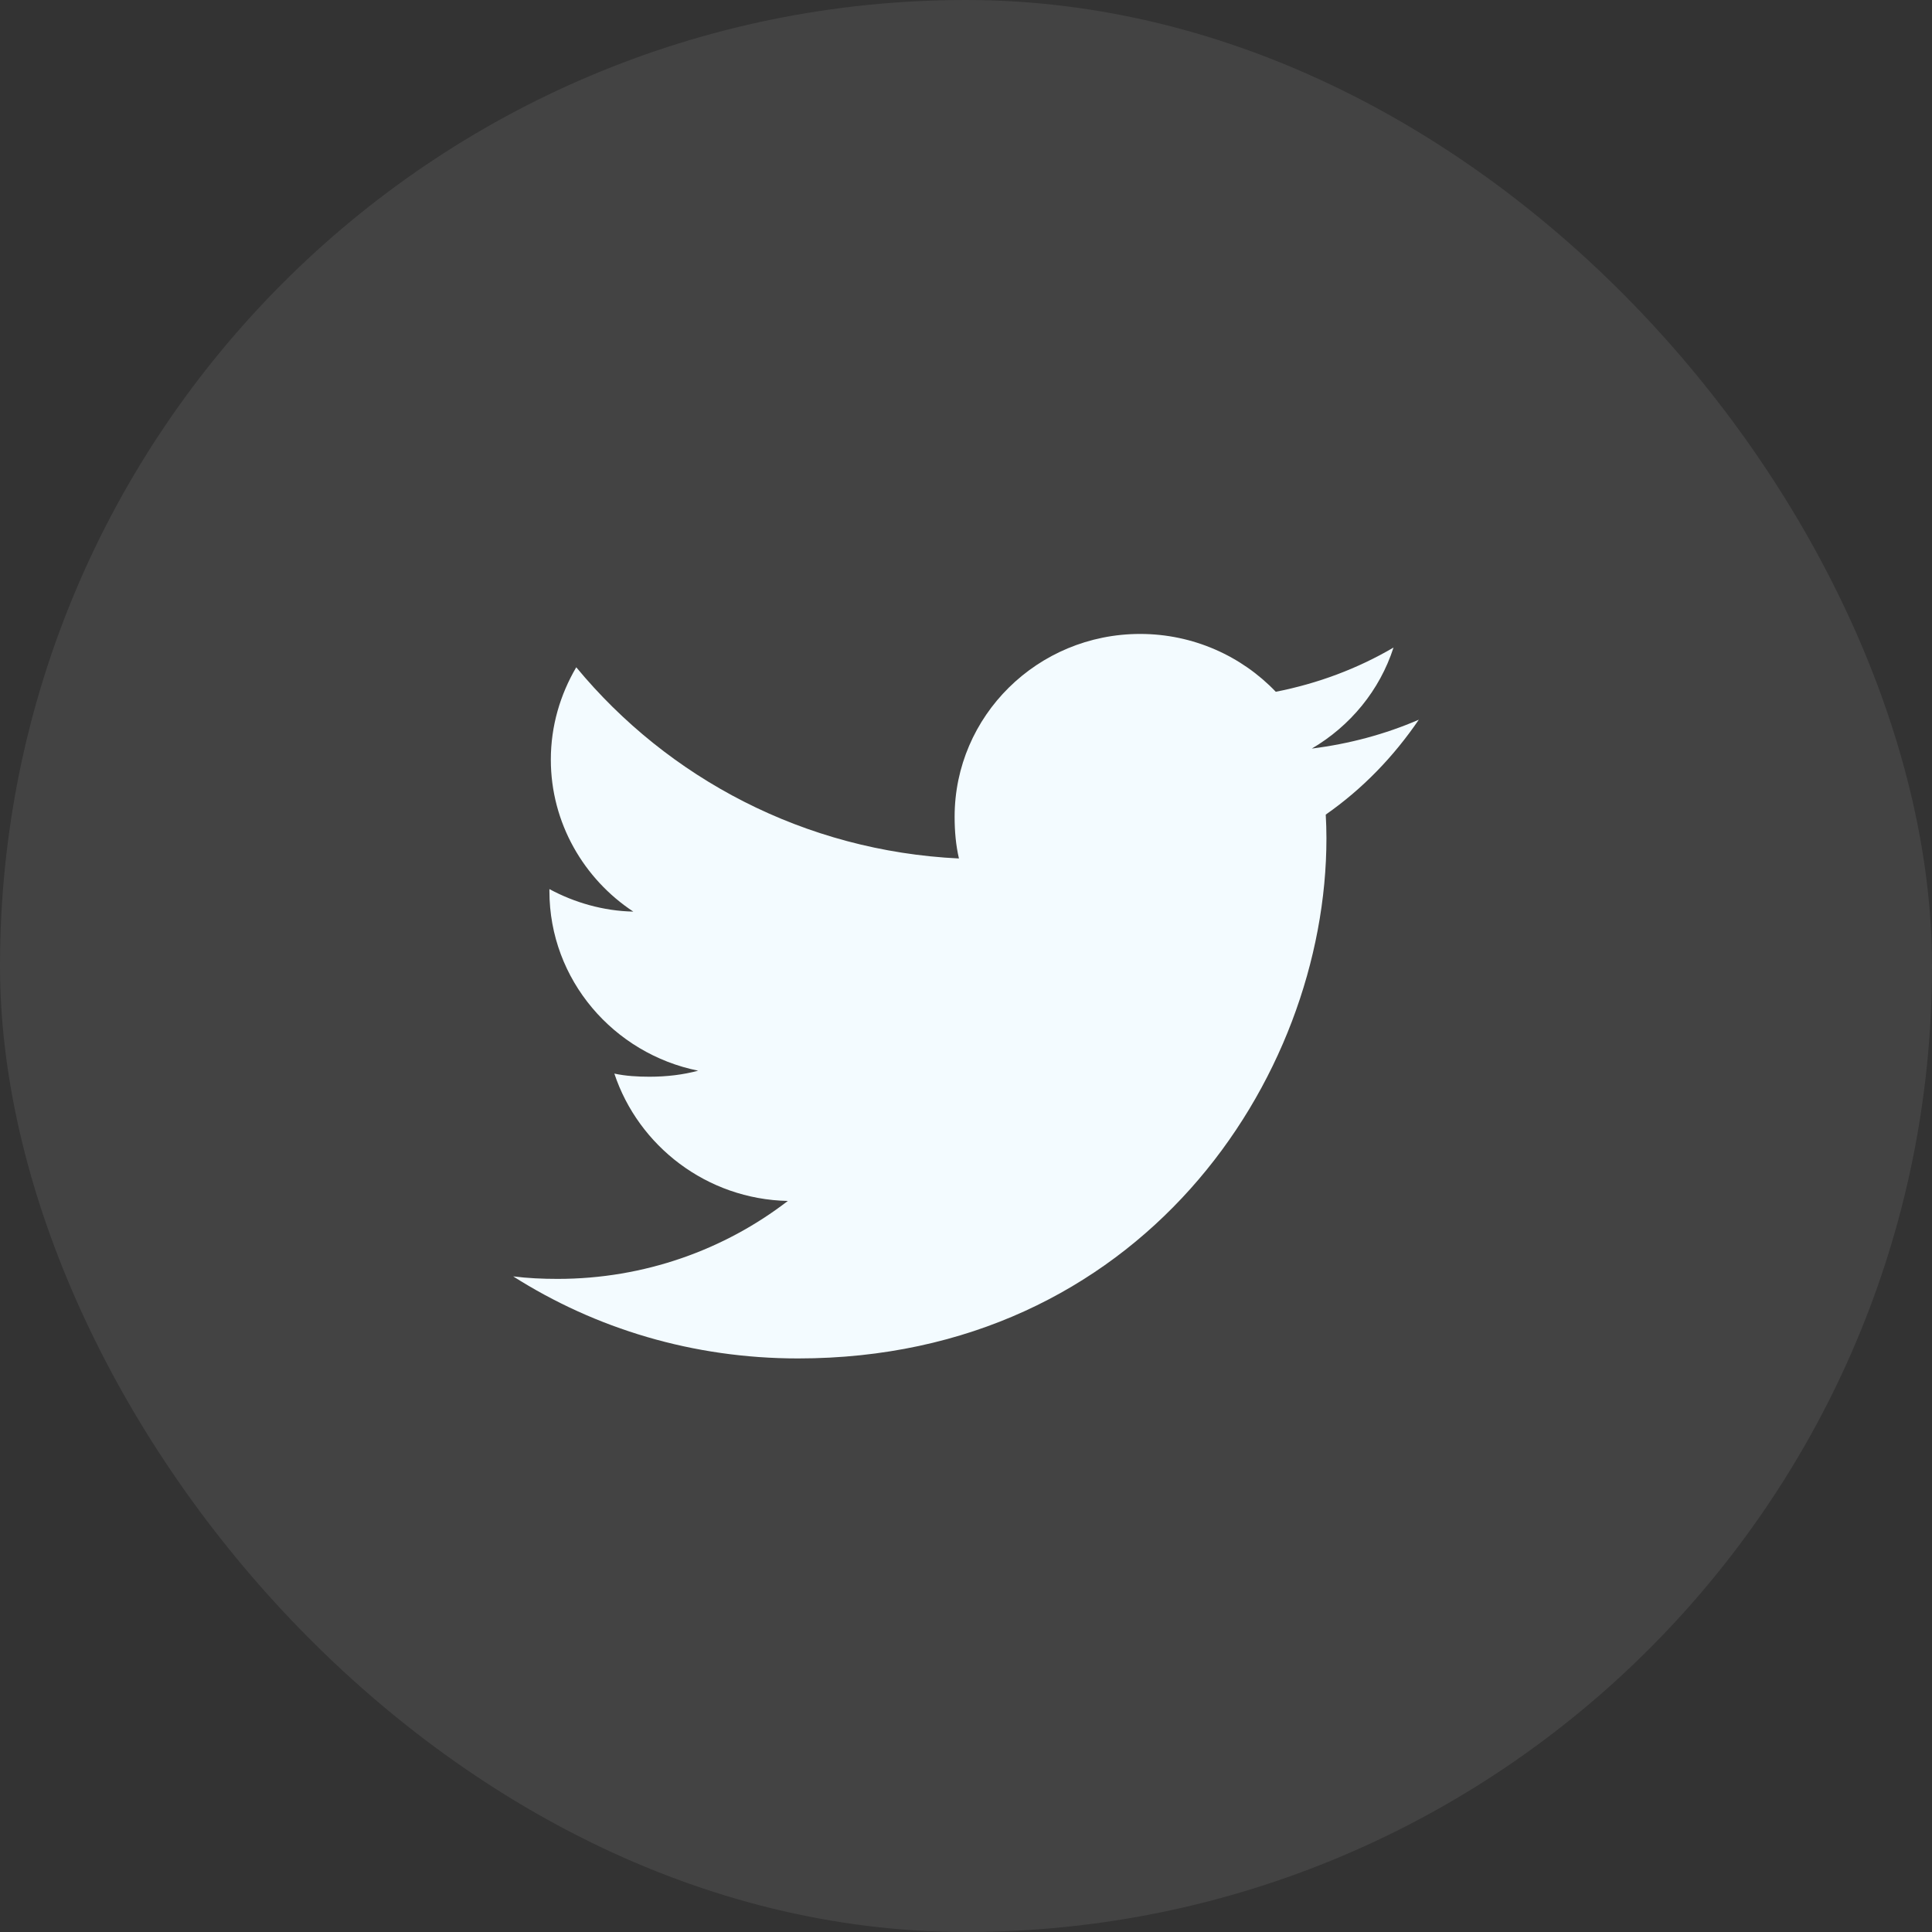 <svg width="64" height="64" viewBox="0 0 64 64" fill="none" xmlns="http://www.w3.org/2000/svg">
<rect x="0" y="0" width="64" height="64" fill="#333333" stroke="none"/>
<rect width="64" height="64" rx="32" fill="white" fill-opacity="0.08"/>
<path d="M47 23.841C45.884 24.323 44.696 24.642 43.456 24.797C44.731 24.048 45.704 22.87 46.162 21.451C44.973 22.148 43.661 22.641 42.262 22.916C41.133 21.733 39.524 21 37.769 21C34.364 21 31.623 23.721 31.623 27.057C31.623 27.537 31.664 27.999 31.766 28.438C26.652 28.193 22.128 25.78 19.089 22.104C18.558 23.011 18.247 24.048 18.247 25.165C18.247 27.262 19.344 29.121 20.979 30.198C19.991 30.179 19.021 29.897 18.2 29.452C18.2 29.47 18.2 29.494 18.2 29.518C18.2 32.461 20.332 34.905 23.128 35.468C22.627 35.603 22.081 35.668 21.515 35.668C21.121 35.668 20.724 35.645 20.351 35.564C21.148 37.962 23.409 39.725 26.098 39.783C24.005 41.395 21.348 42.365 18.472 42.365C17.968 42.365 17.484 42.343 17 42.282C19.724 44.012 22.953 45 26.435 45C37.752 45 43.94 35.769 43.94 27.768C43.94 27.5 43.931 27.242 43.917 26.985C45.138 26.132 46.164 25.067 47 23.841Z" fill="#F3FBFF"/>
</svg>
